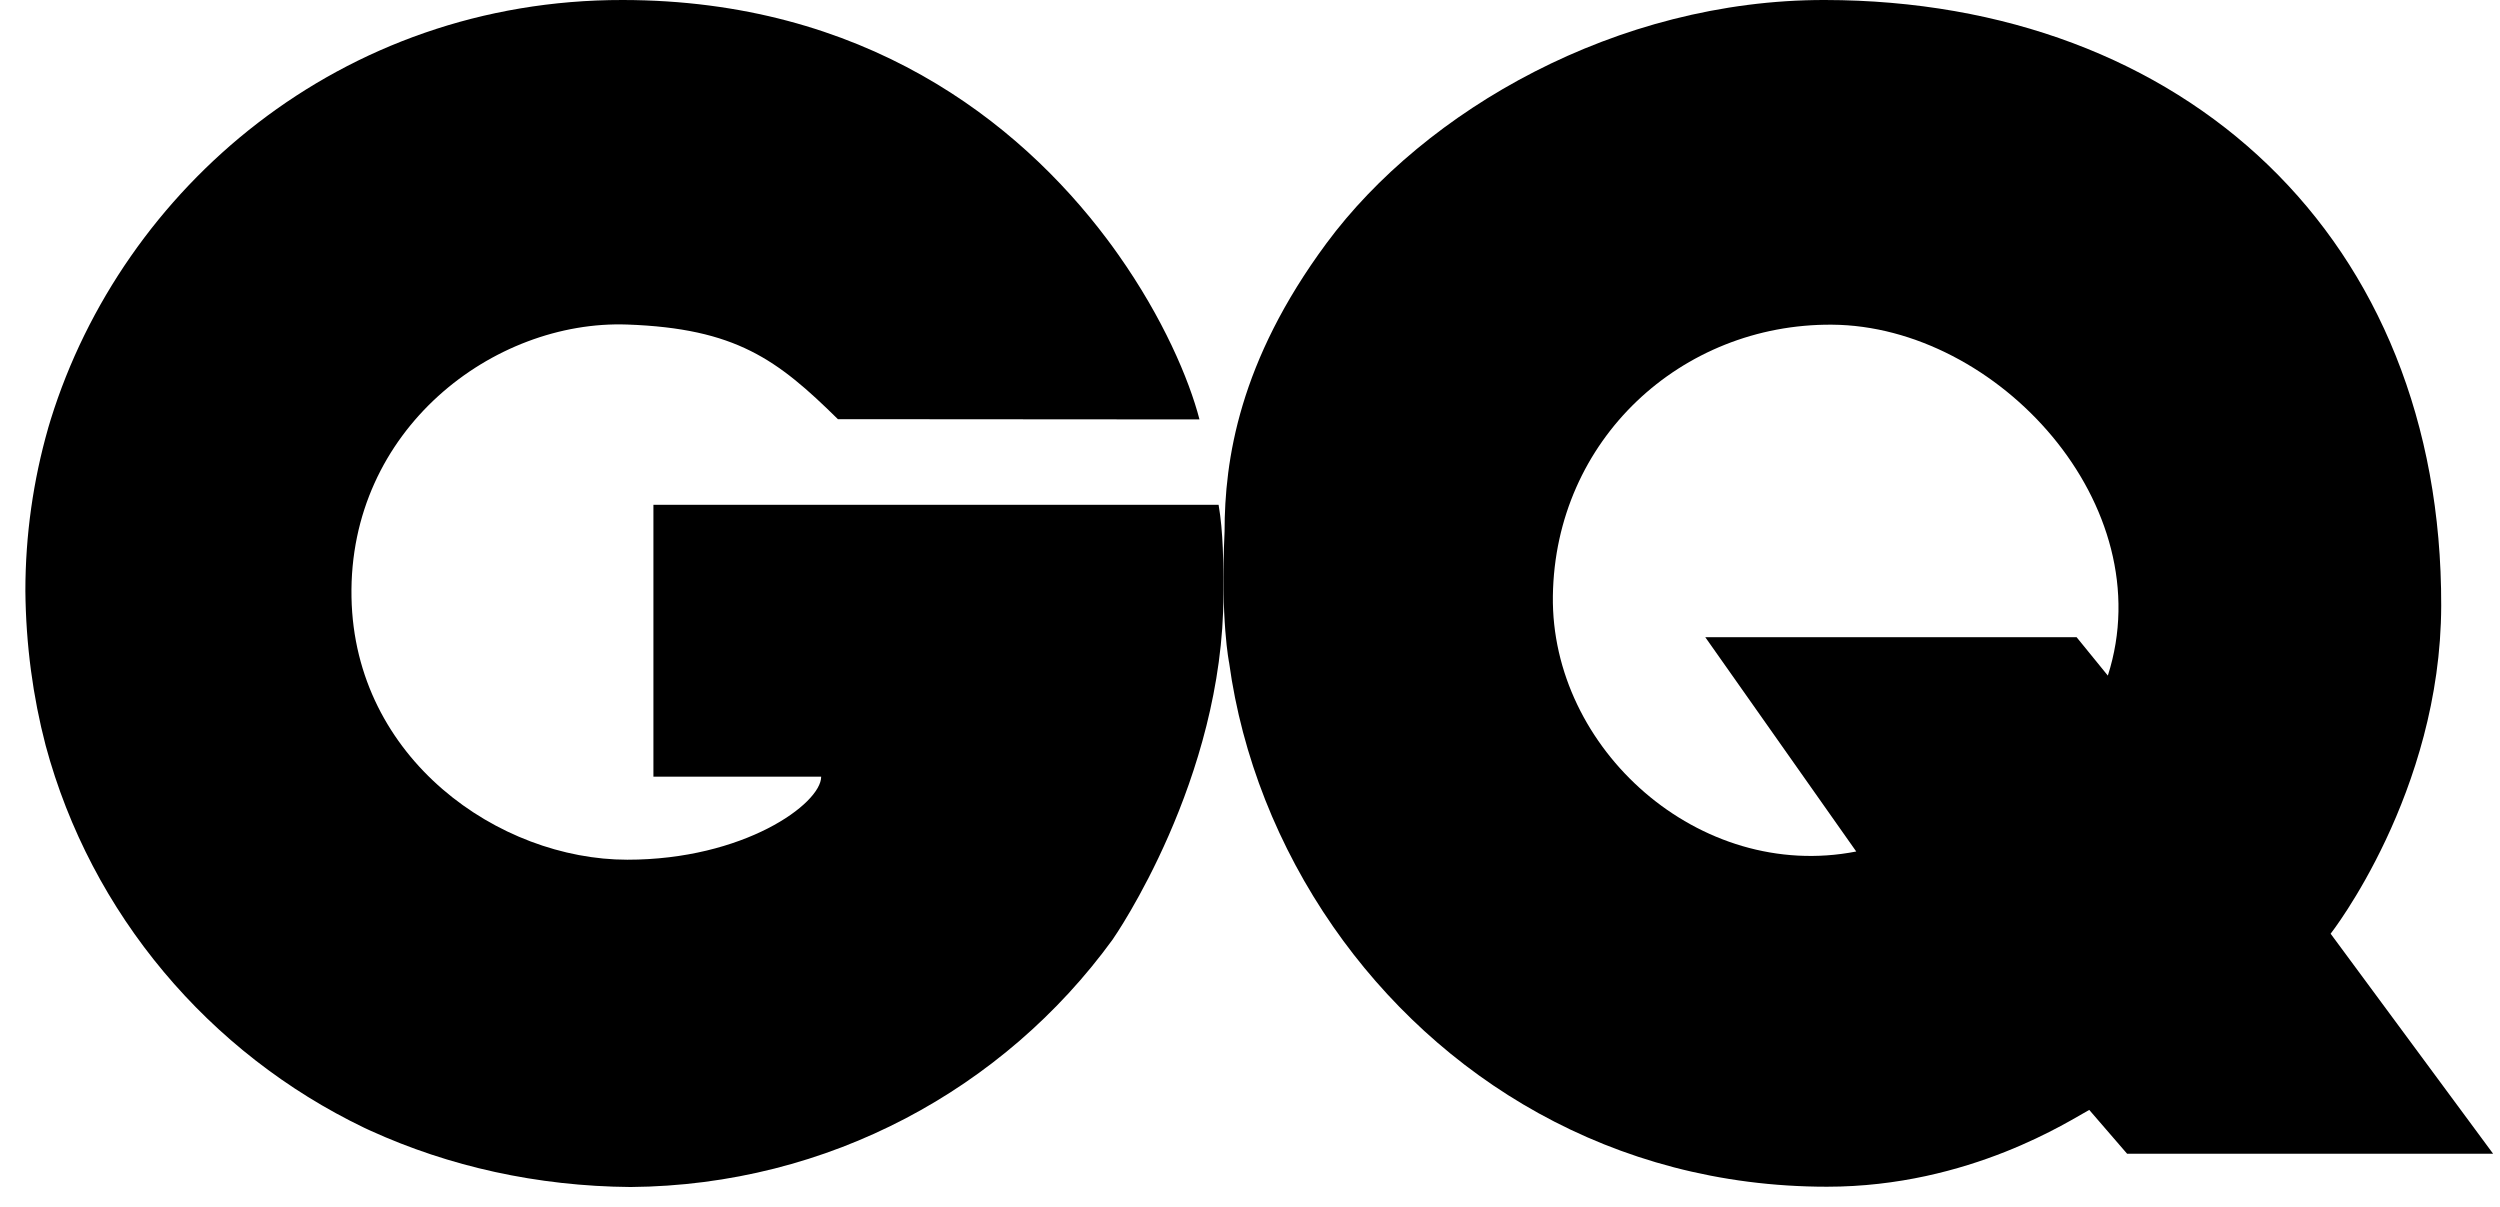 <svg xmlns="http://www.w3.org/2000/svg" fill="none" viewBox="0 0 87 42" height="42" width="87">
<path fill="black" d="M42.576 20.675C42.576 19.586 42.57 18.514 42.407 17.567H22.739V27.028H28.577C28.577 27.974 25.879 29.918 21.83 29.918C17.376 29.918 12.333 26.416 12.232 20.782C12.127 14.945 17.177 11.127 21.83 11.294C25.609 11.429 27.052 12.512 29.159 14.587C29.159 14.587 41.421 14.596 41.742 14.596C41.377 13.191 40.471 11.067 38.922 8.869C38.793 8.686 38.661 8.502 38.522 8.319C35.423 4.195 30.041 0.009 21.677 2.15719e-05C11.851 -0.014 4.266 6.556 1.765 14.6C1.735 14.697 1.707 14.794 1.677 14.892C1.677 14.896 1.675 14.903 1.674 14.906C1.16 16.706 0.883 18.606 0.883 20.567C0.901 22.445 1.145 24.243 1.588 25.94C3.167 31.808 7.274 36.652 12.682 39.25C12.726 39.27 12.769 39.291 12.813 39.311C12.841 39.326 12.87 39.336 12.896 39.349C15.625 40.591 18.69 41.282 21.945 41.308C28.847 41.252 34.951 37.875 38.712 32.706C38.789 32.599 42.576 27.122 42.576 20.675Z"></path>
<path fill="black" d="M81.106 32.493C81.106 32.493 84.94 27.598 84.954 21.08C84.985 8.28 76.018 0.019 63.509 2.4156e-05C56.262 -0.011 49.581 3.843 46.16 8.468C43.116 12.582 42.615 16.01 42.615 18.503C42.47 21.605 42.775 23.072 42.775 23.072C43.217 26.302 44.471 29.479 46.396 32.25C50.039 37.496 56.088 41.298 63.581 41.298C68.553 41.298 72.071 38.963 72.706 38.625L74.024 40.151H86.761L81.106 32.493ZM73.353 23.511L72.266 22.175H59.344L64.597 29.632C59.131 30.703 53.965 26.058 54.04 20.738C54.117 15.301 58.504 11.264 63.75 11.299C69.509 11.335 75.254 17.579 73.353 23.511Z"></path>
</svg>
